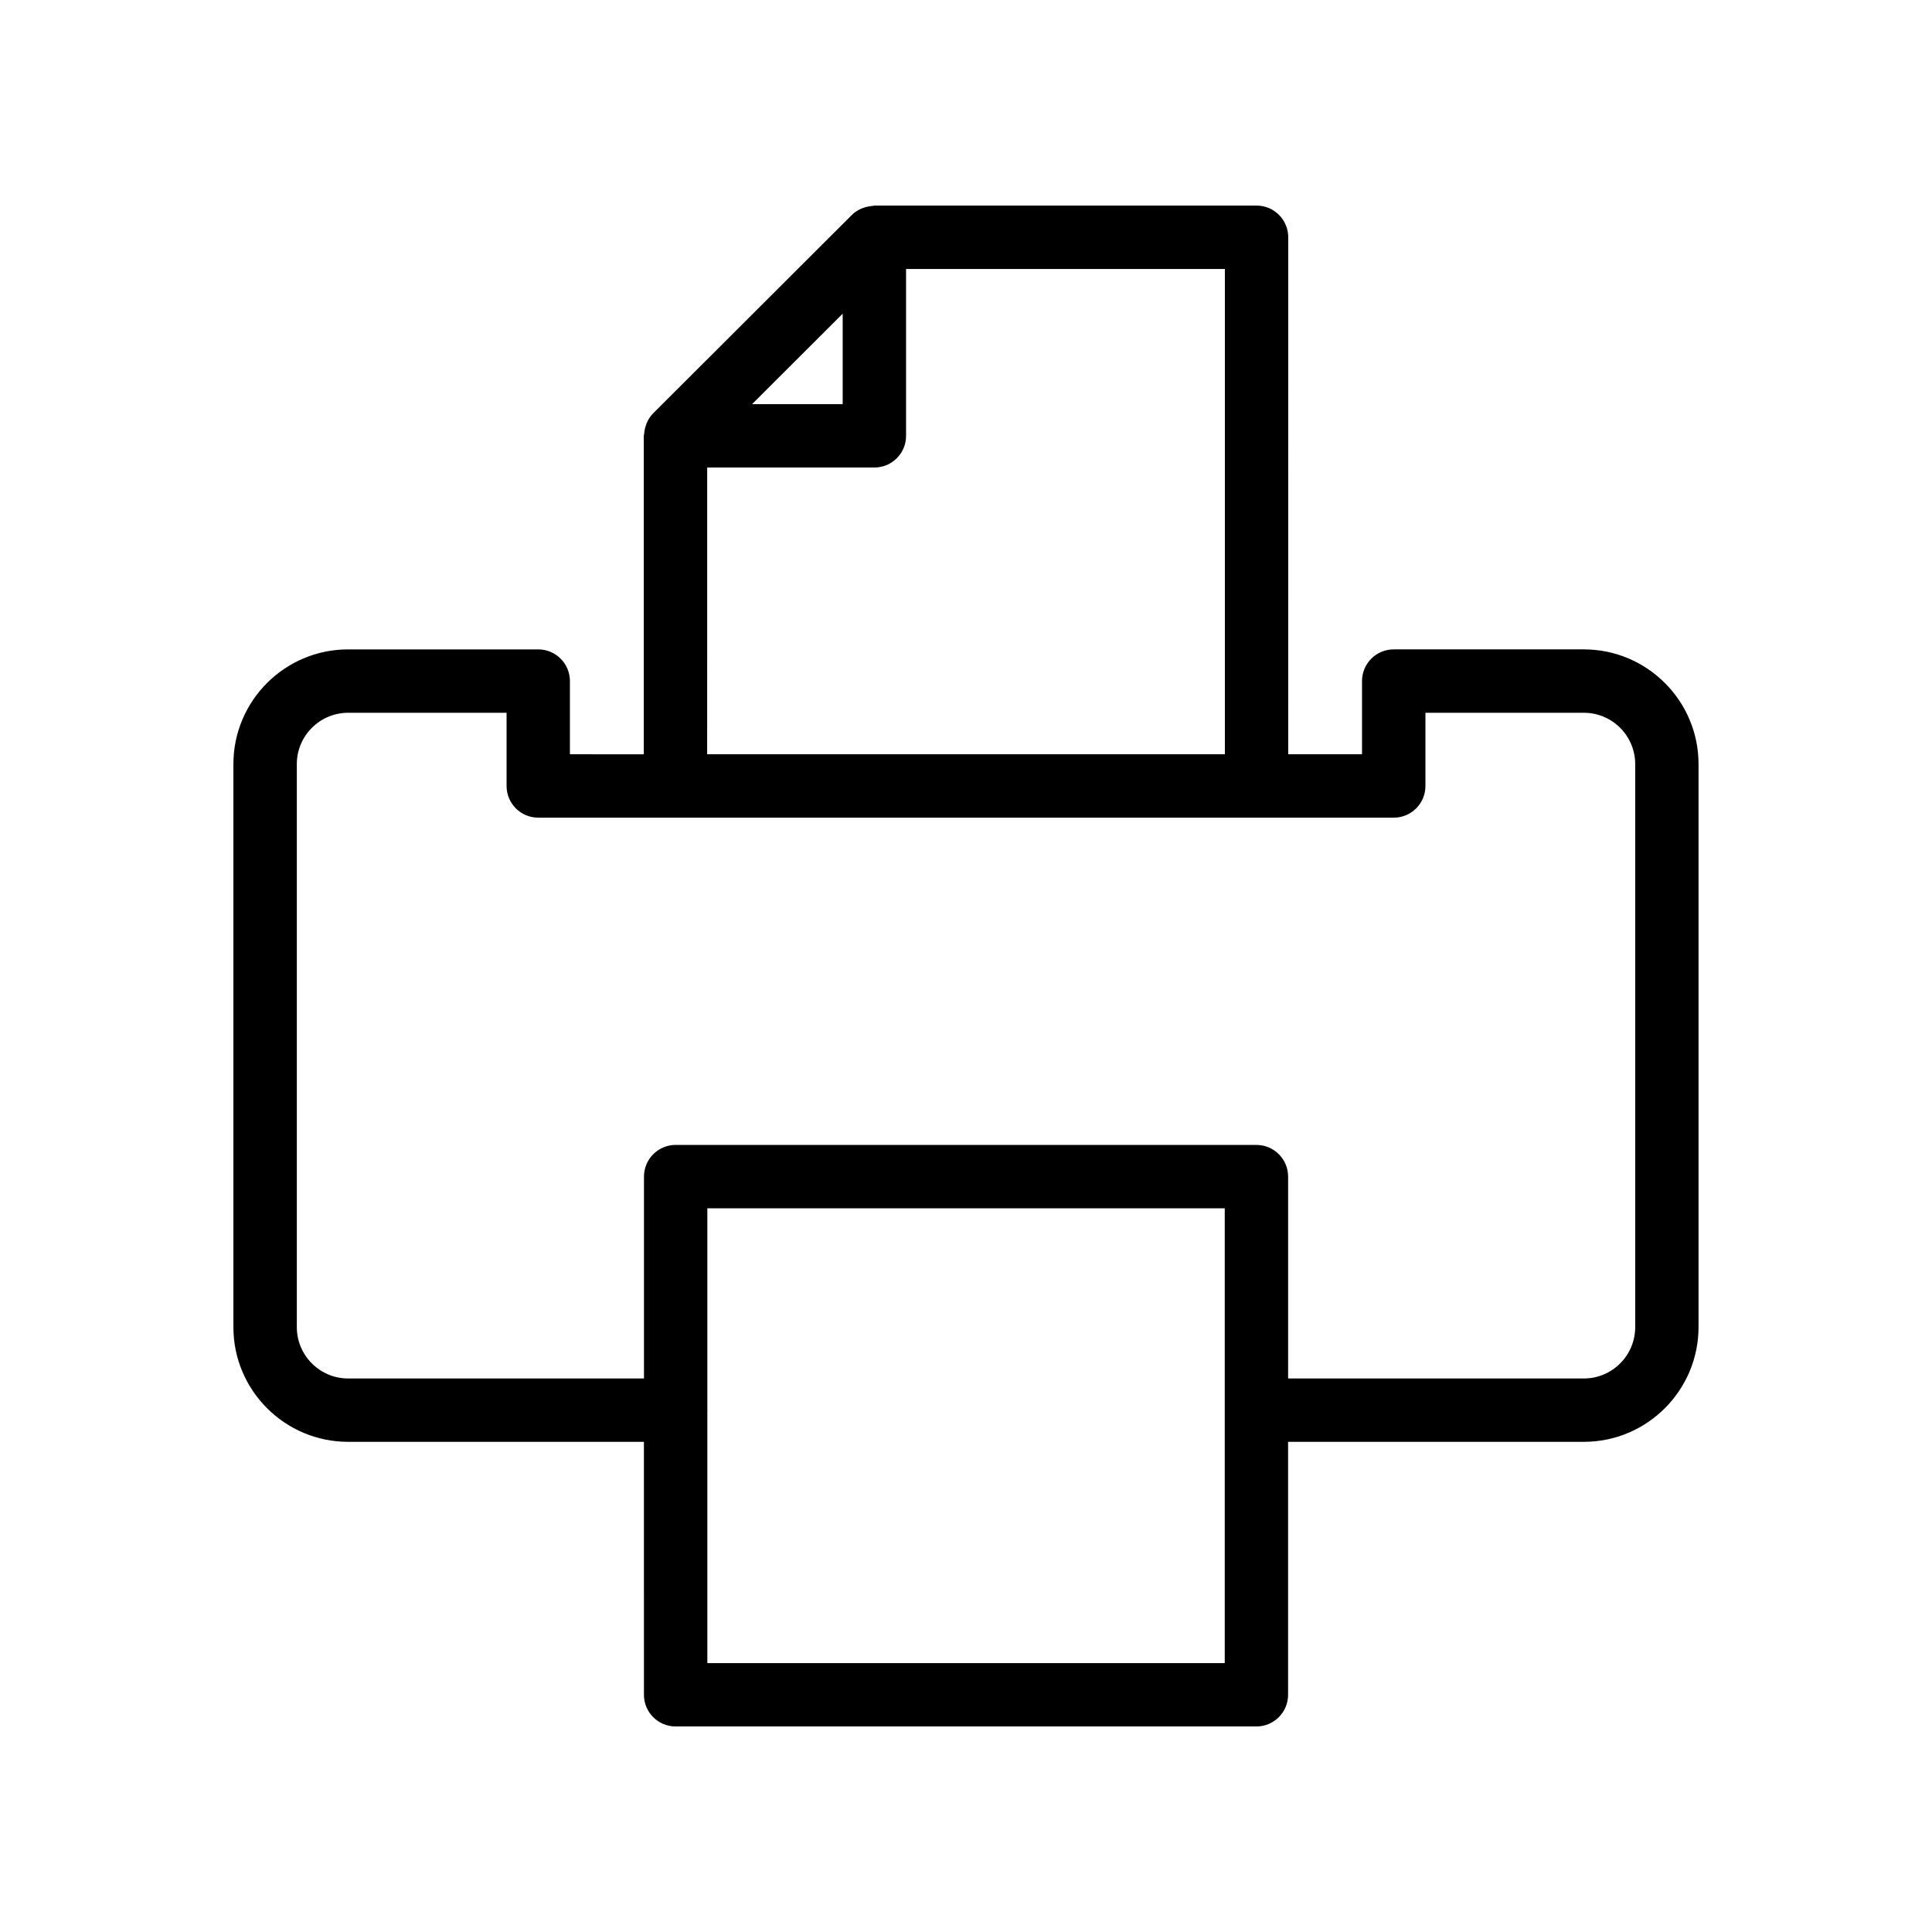 <?xml version="1.0" encoding="UTF-8"?>
<!-- Uploaded to: SVG Repo, www.svgrepo.com, Generator: SVG Repo Mixer Tools -->
<svg fill="#000000" width="800px" height="800px" version="1.1" viewBox="144 144 512 512" xmlns="http://www.w3.org/2000/svg">
 <path d="m594.13 495.7v-149.21c0-16.762-13.637-30.398-30.398-30.398h-50.383c-4.637 0-8.398 3.758-8.398 8.398v19.398h-19.559l0.008-137.01c0-4.637-3.758-8.398-8.398-8.398h-101.29c-0.188 0-0.355 0.094-0.539 0.105-0.73 0.047-1.434 0.188-2.125 0.422-0.277 0.094-0.547 0.168-0.816 0.289-0.891 0.406-1.734 0.922-2.449 1.637l-52.711 52.625c-0.719 0.719-1.234 1.562-1.645 2.457-0.121 0.262-0.191 0.527-0.285 0.805-0.238 0.699-0.379 1.41-0.426 2.148-0.012 0.184-0.105 0.352-0.105 0.535v84.391l-19.578-0.004v-19.398c0-4.637-3.758-8.398-8.398-8.398h-50.383c-16.762 0-30.398 13.637-30.398 30.398v149.21c0 16.762 13.637 30.398 30.398 30.398h78.395l0.004 67.031c0 4.637 3.758 8.398 8.398 8.398h153.91c4.637 0 8.398-3.758 8.398-8.398v-67.031h78.375c16.758 0 30.395-13.637 30.395-30.398zm-226.81-268.57v23.973h-24.016zm-35.91 40.766h44.309c4.637 0 8.398-3.758 8.398-8.398l-0.004-44.219h84.492v128.61h-137.2zm137.16 316.84h-137.12v-66.891c0-0.051 0.027-0.09 0.027-0.141s-0.027-0.09-0.027-0.141v-53.355h137.12zm8.398-137.32h-153.91c-4.637 0-8.398 3.758-8.398 8.398v53.496h-78.395c-7.504 0-13.605-6.102-13.605-13.605v-149.21c0-7.504 6.102-13.605 13.605-13.605h41.984v19.398c0 4.637 3.758 8.398 8.398 8.398h226.71c4.637 0 8.398-3.758 8.398-8.398v-19.398h41.984c7.504 0 13.605 6.102 13.605 13.605v149.21c0 7.504-6.102 13.605-13.605 13.605h-78.375v-53.496c-0.004-4.637-3.762-8.398-8.398-8.398z"/>
</svg>